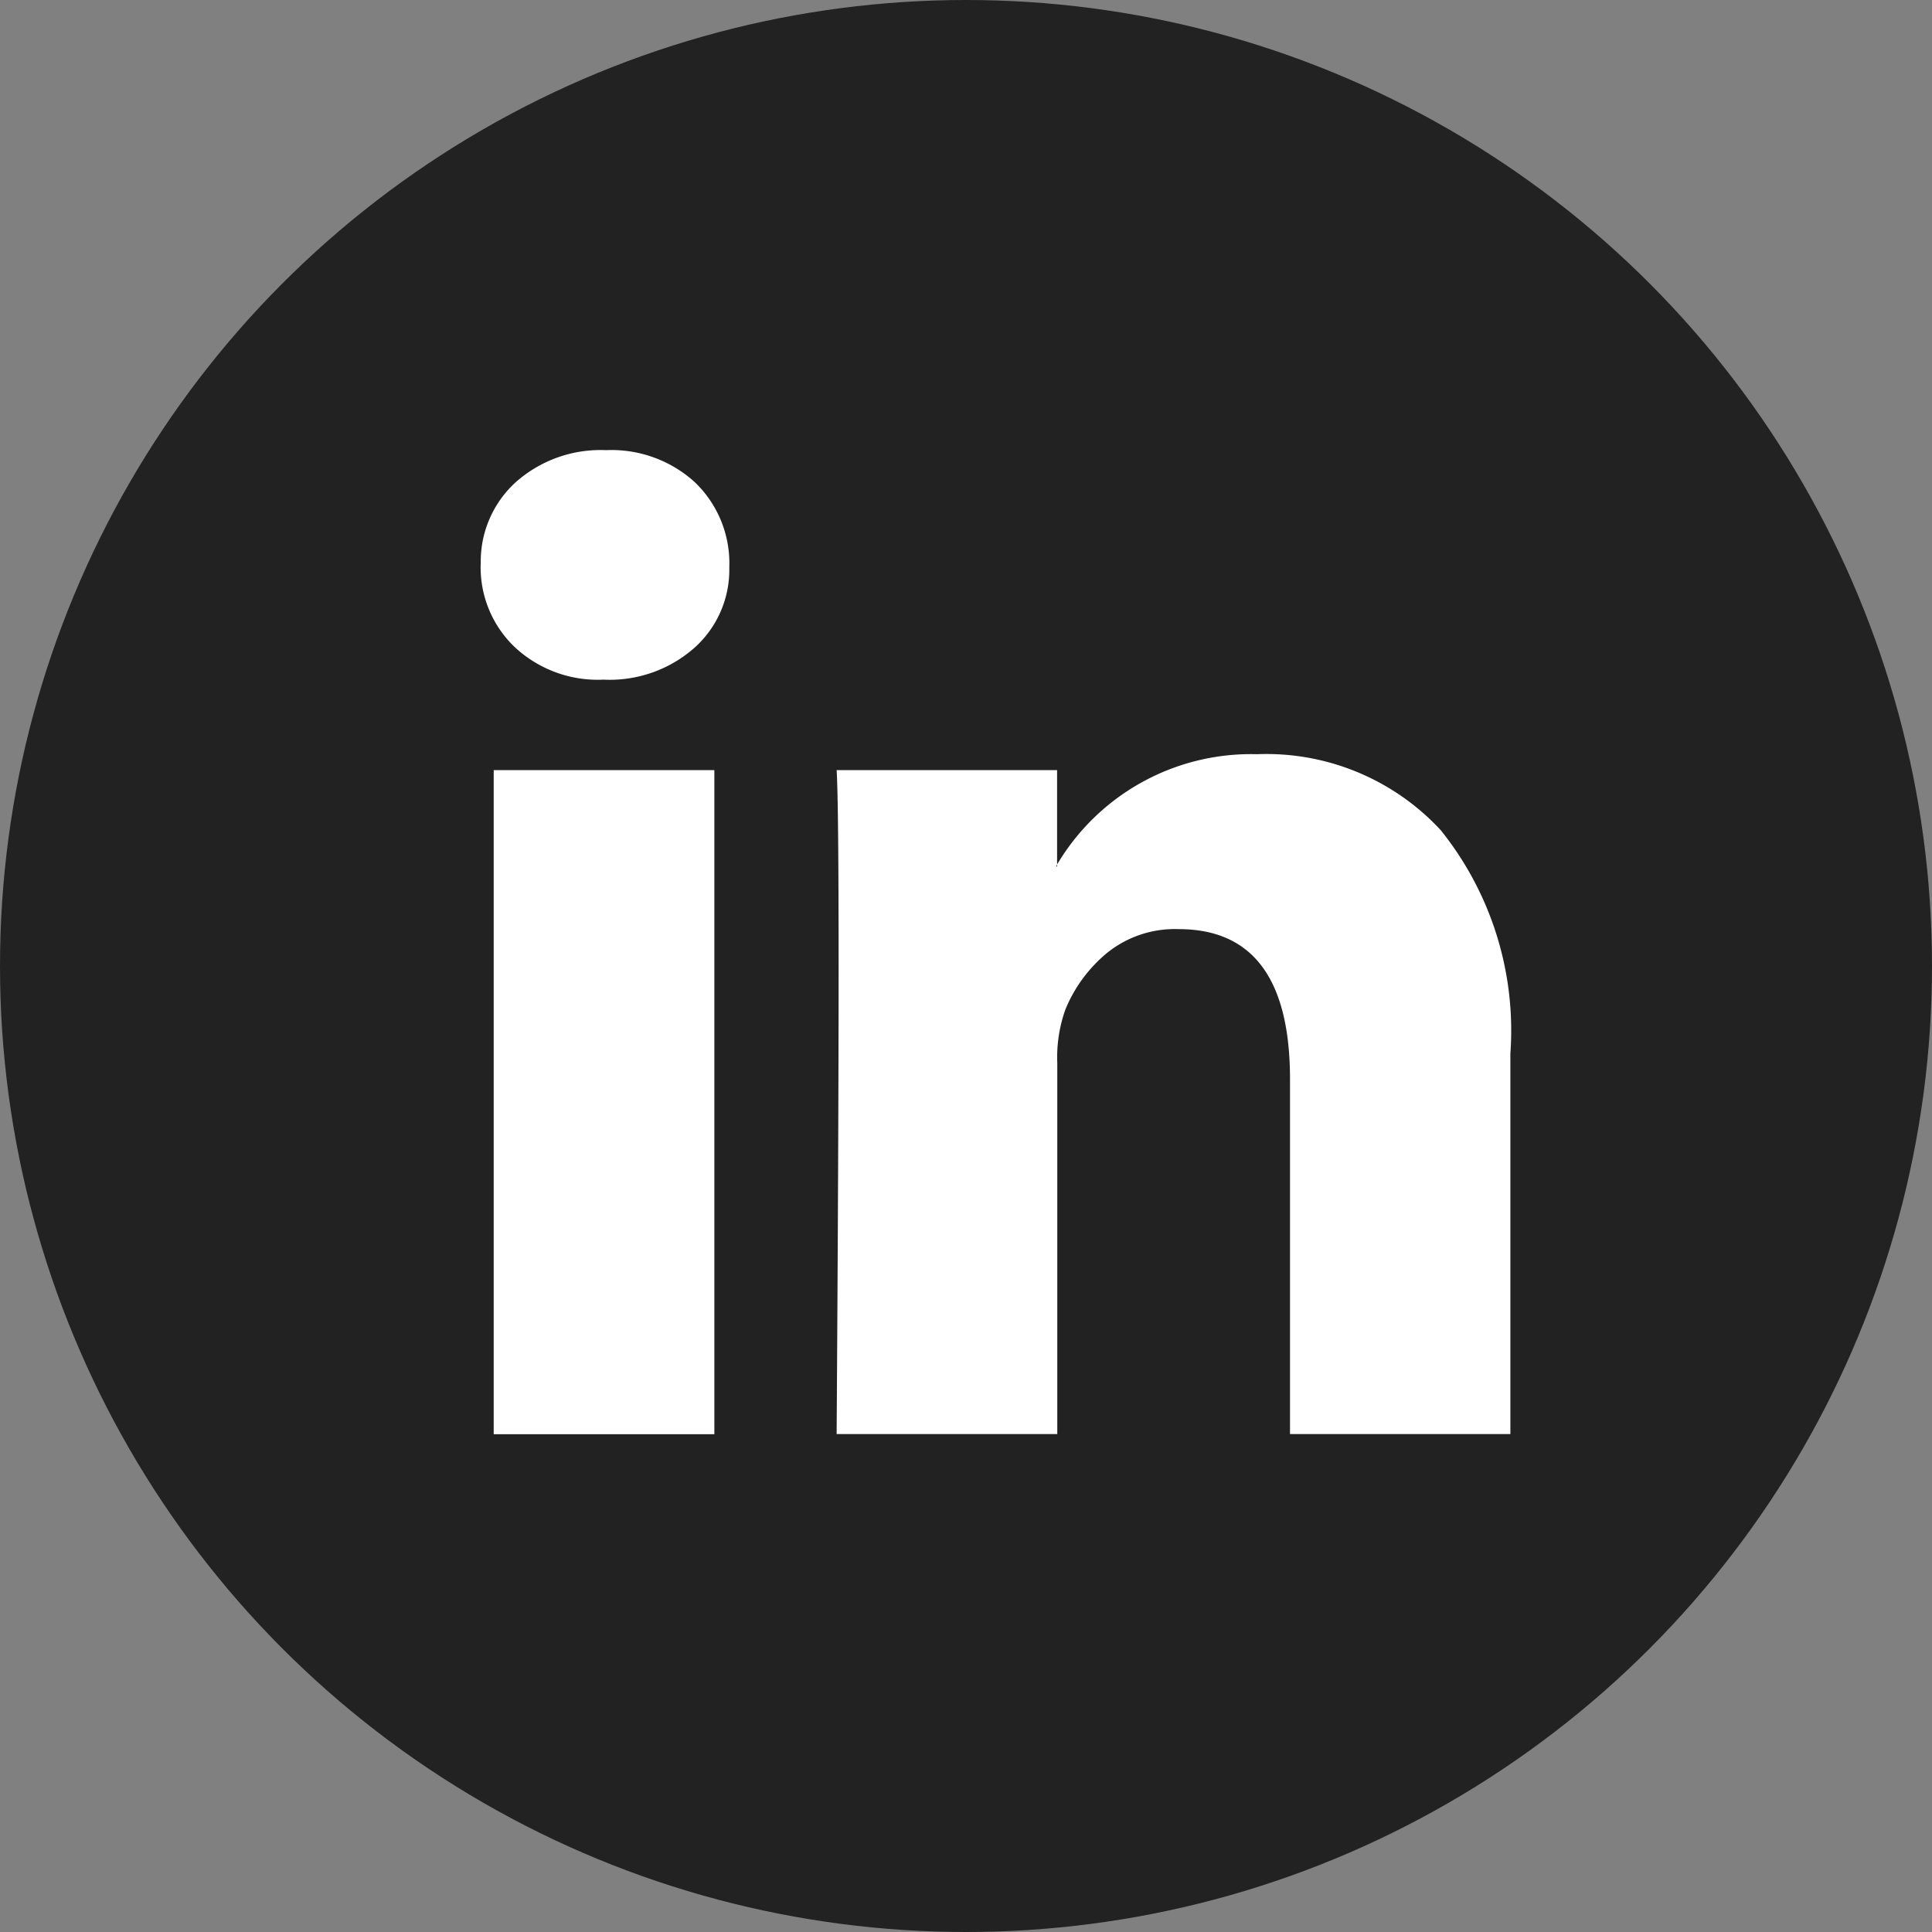<svg xmlns="http://www.w3.org/2000/svg" width="48" height="48" viewBox="0 0 48 48">
  <rect x="0" y="0" width="48" height="48" fill="#808080" stroke="none"/>
  <g id="Group_19289" data-name="Group 19289" transform="translate(-128 -661)">
    <circle id="Ellipse_163" data-name="Ellipse 163" cx="24" cy="24" r="24" transform="translate(128 661)" fill="#222"/>
    <path id="Icon_zocial-linkedin" data-name="Icon zocial-linkedin" d="M-.18,3.056A2.659,2.659,0,0,1,.684,1.019a3.171,3.171,0,0,1,2.247-.8,3.076,3.076,0,0,1,2.2.79A2.785,2.785,0,0,1,5.994,3.13a2.6,2.6,0,0,1-.84,1.976,3.177,3.177,0,0,1-2.272.815H2.857a3.022,3.022,0,0,1-2.2-.815,2.737,2.737,0,0,1-.84-2.05ZM.141,24.664V8.168H5.623v16.5H.141Zm8.52,0h5.482V15.453a3.555,3.555,0,0,1,.2-1.334,3.582,3.582,0,0,1,1.05-1.42,2.683,2.683,0,0,1,1.766-.58q2.766,0,2.766,3.729v8.816H25.4V15.206a7.948,7.948,0,0,0-1.729-5.544,5.9,5.9,0,0,0-4.569-1.889,5.6,5.6,0,0,0-4.964,2.741v.049h-.025l.025-.049V8.168H8.661q.049.79.049,4.914T8.661,24.664Z" transform="translate(140.125 671.965)" fill="#fff"/>
  </g>
</svg>
